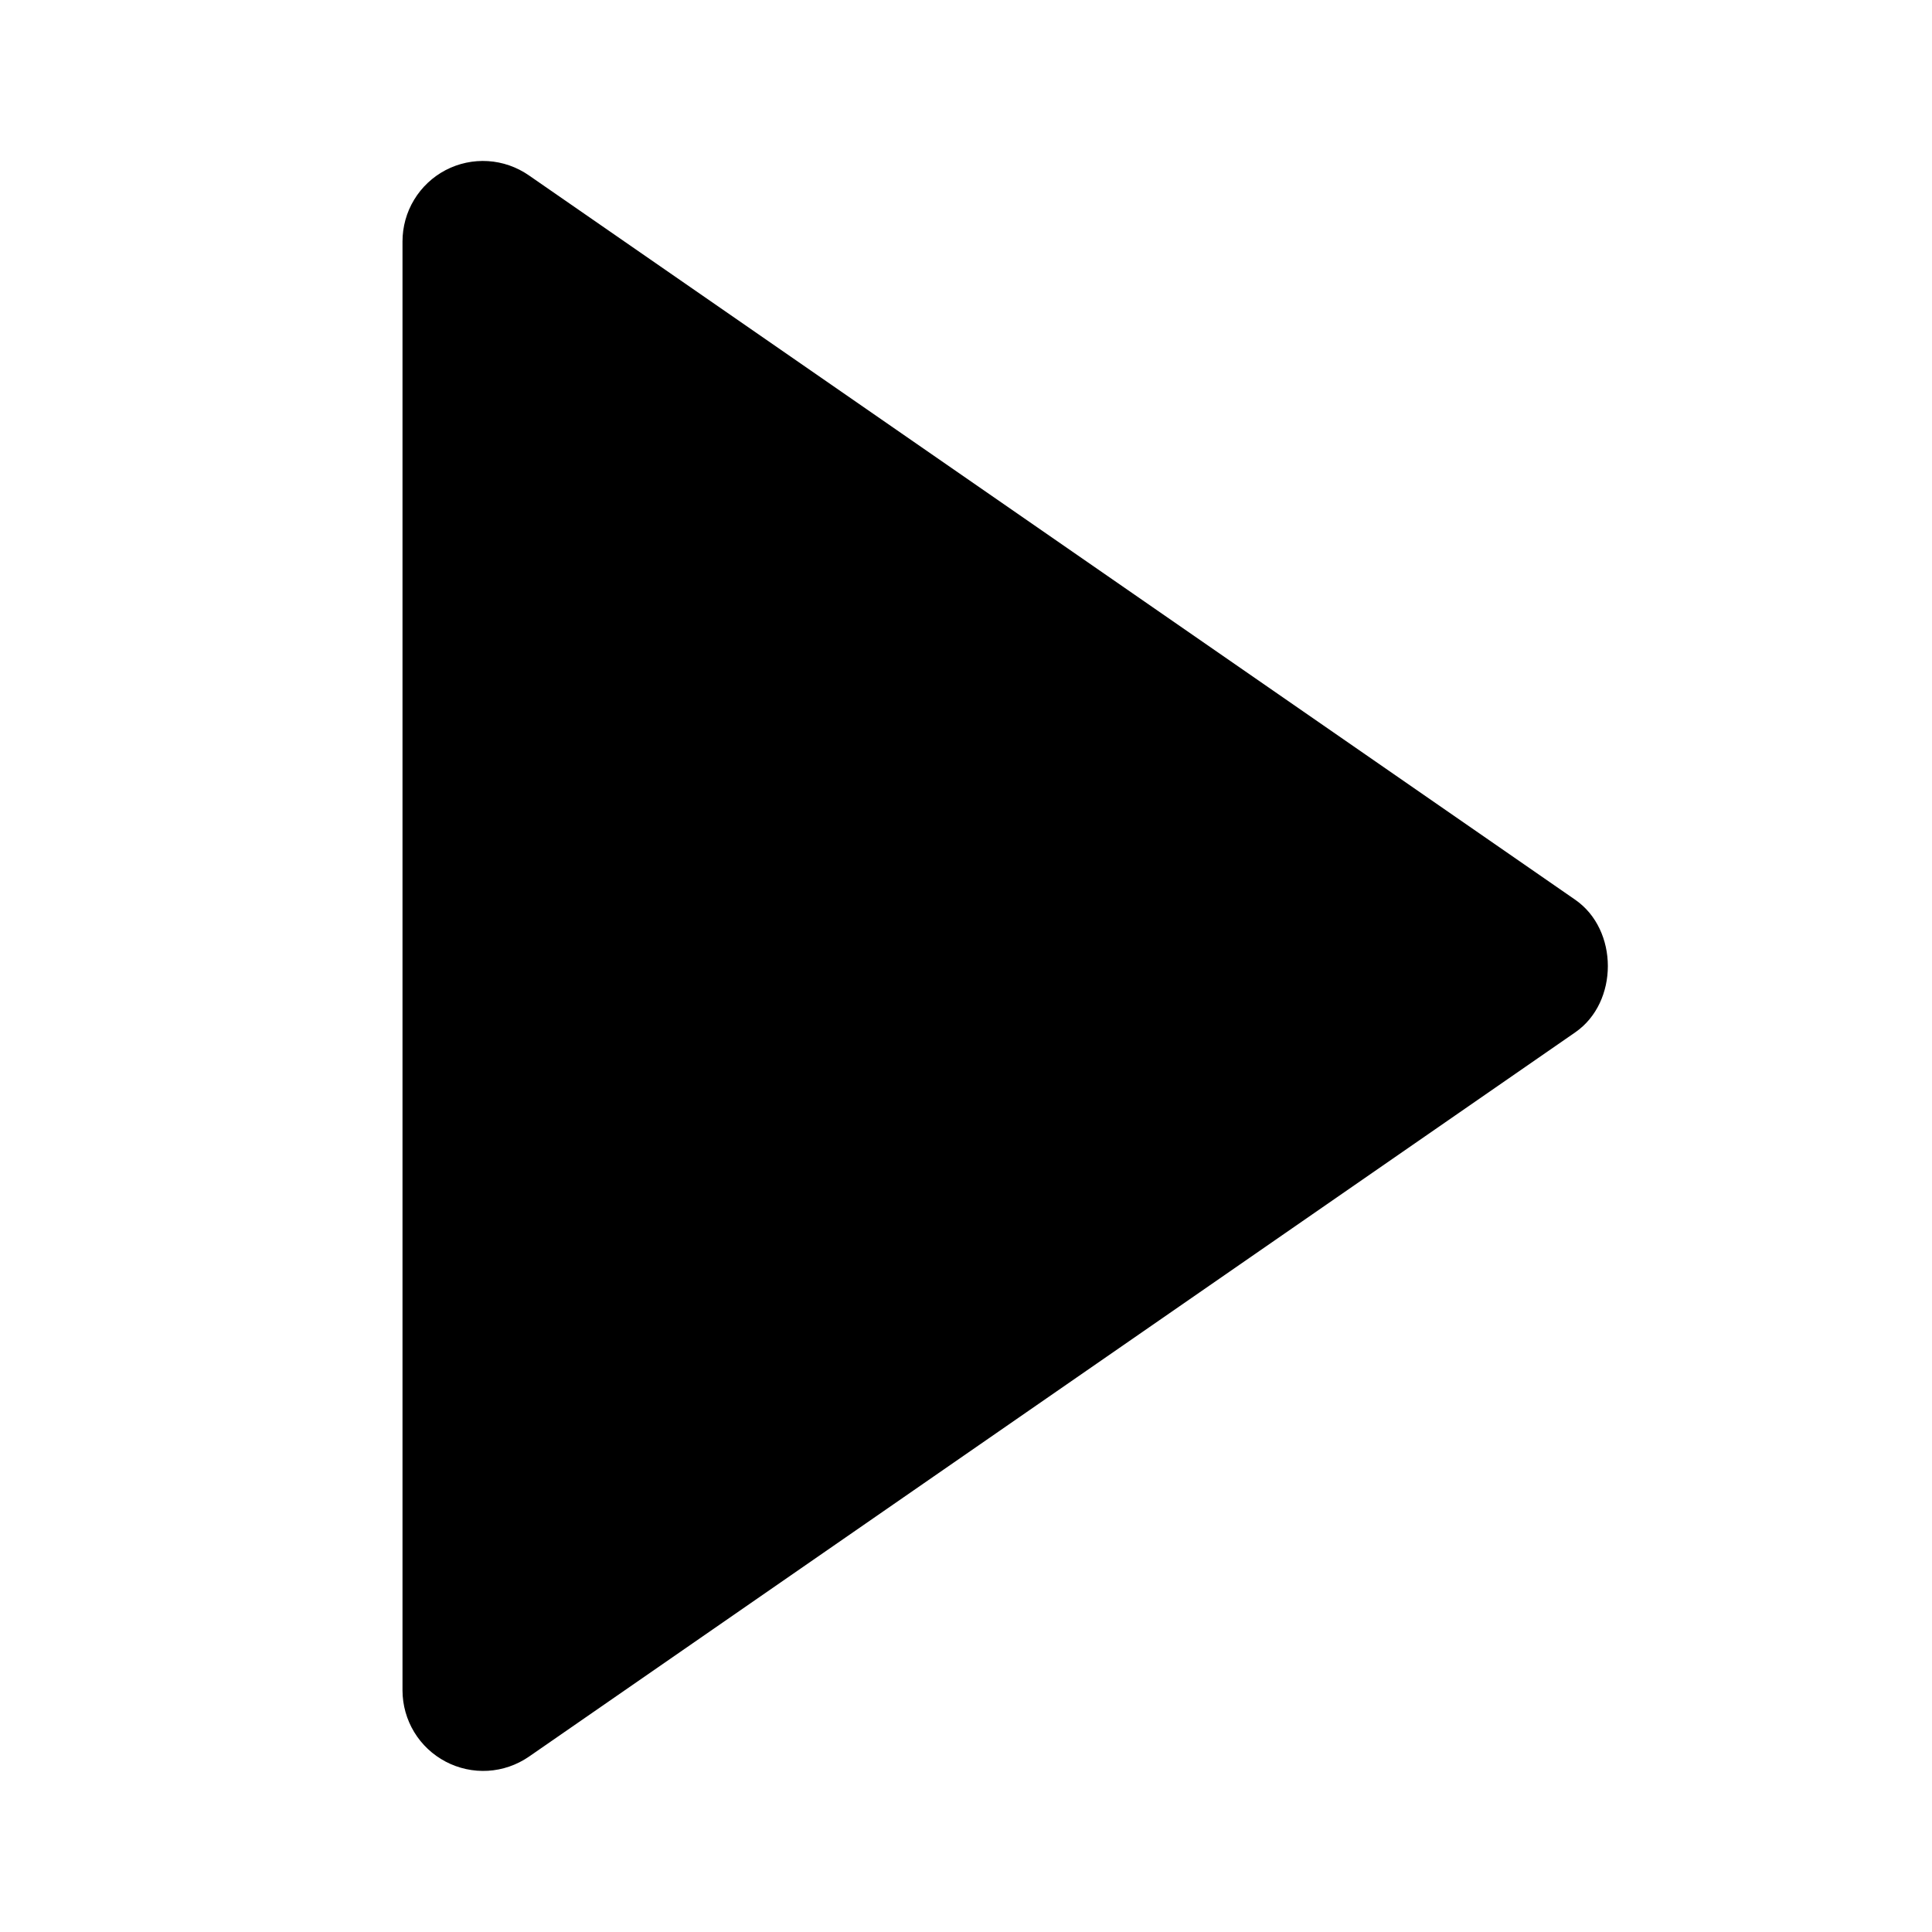 <?xml version="1.0" encoding="UTF-8"?> <svg xmlns="http://www.w3.org/2000/svg" width="36" height="36" viewBox="0 0 36 36" fill="none"><path d="M7.5 4.5L7.5 31.5C7.501 31.773 7.576 32.041 7.718 32.275C7.86 32.509 8.063 32.699 8.305 32.826C8.547 32.953 8.819 33.012 9.092 32.996C9.365 32.98 9.628 32.889 9.854 32.734L29.354 19.235C30.162 18.675 30.162 17.328 29.354 16.767L9.854 3.267C9.629 3.111 9.365 3.019 9.092 3.002C8.819 2.985 8.546 3.043 8.303 3.17C8.061 3.297 7.857 3.489 7.716 3.723C7.574 3.957 7.5 4.226 7.5 4.5Z" fill="black"></path></svg> 